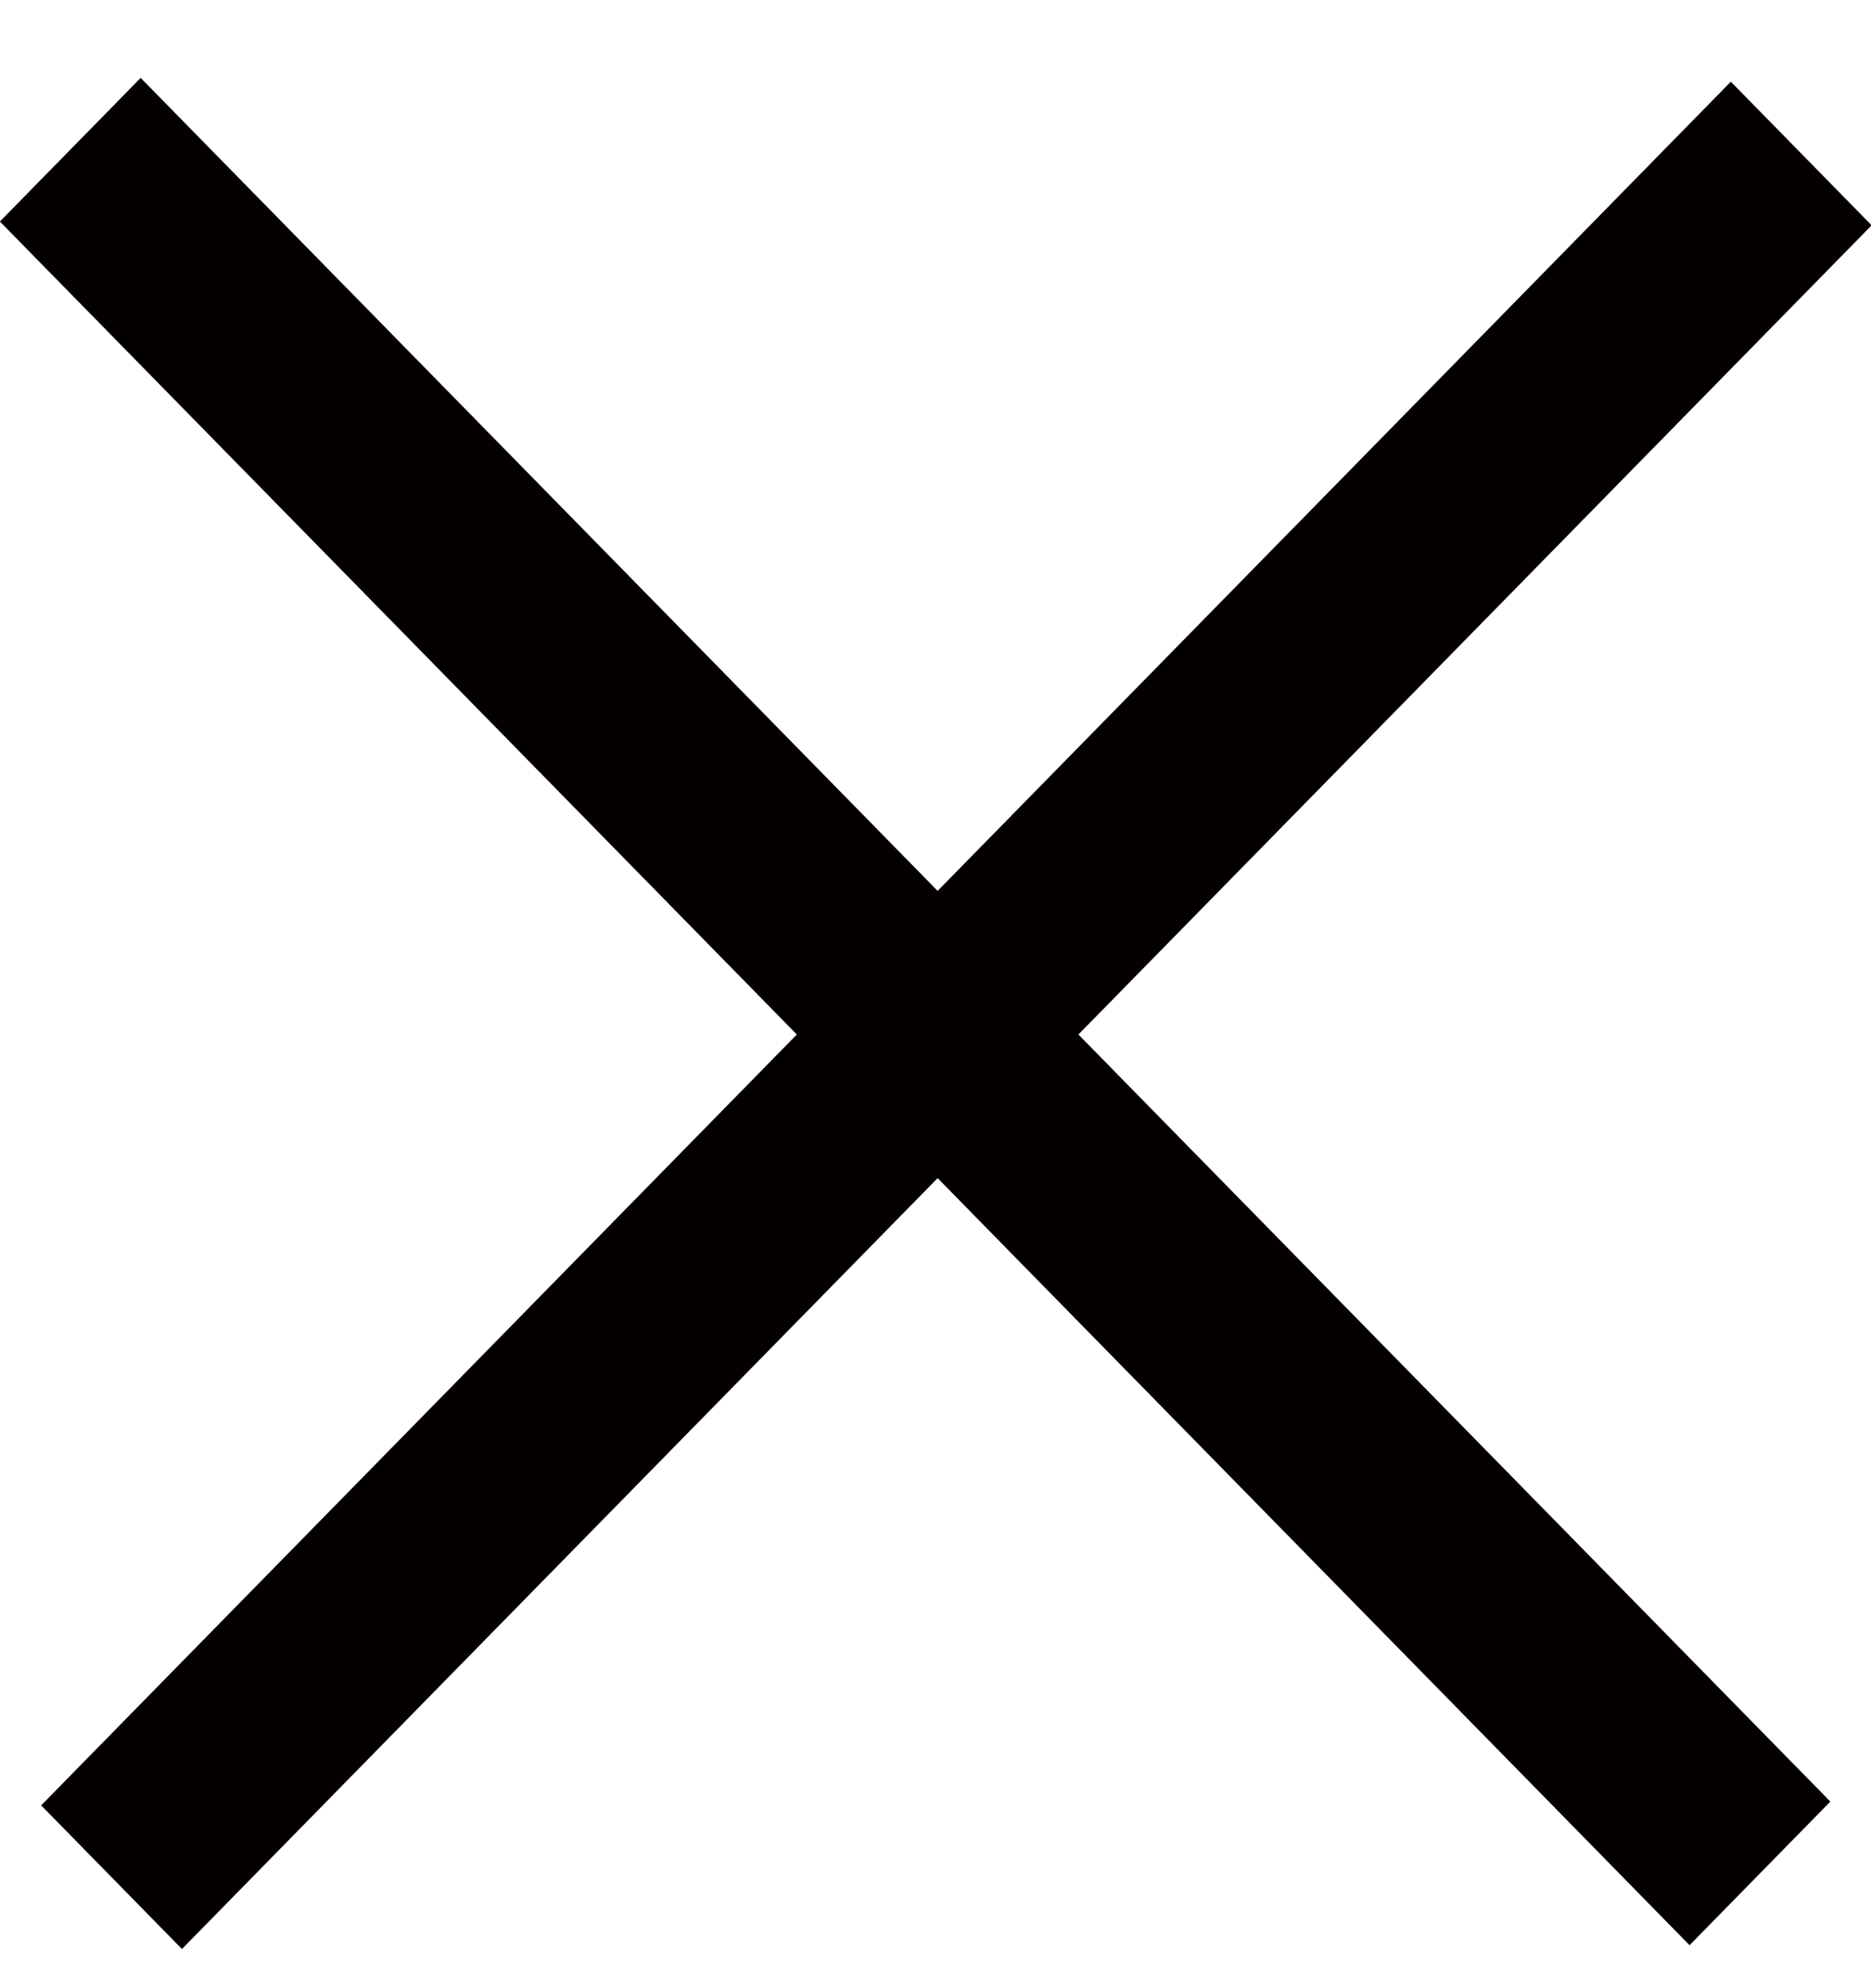 <svg width="16" height="17" viewBox="0 0 16 17" fill="none" xmlns="http://www.w3.org/2000/svg">
<rect width="20.642" height="1.72" transform="matrix(0.7 -0.714 0.7 0.714 0.352 15.437)" fill="#040000"/>
<rect width="20.642" height="1.72" transform="matrix(0.7 0.714 -0.7 0.714 1.203 0.666)" fill="#040000"/>
</svg>
